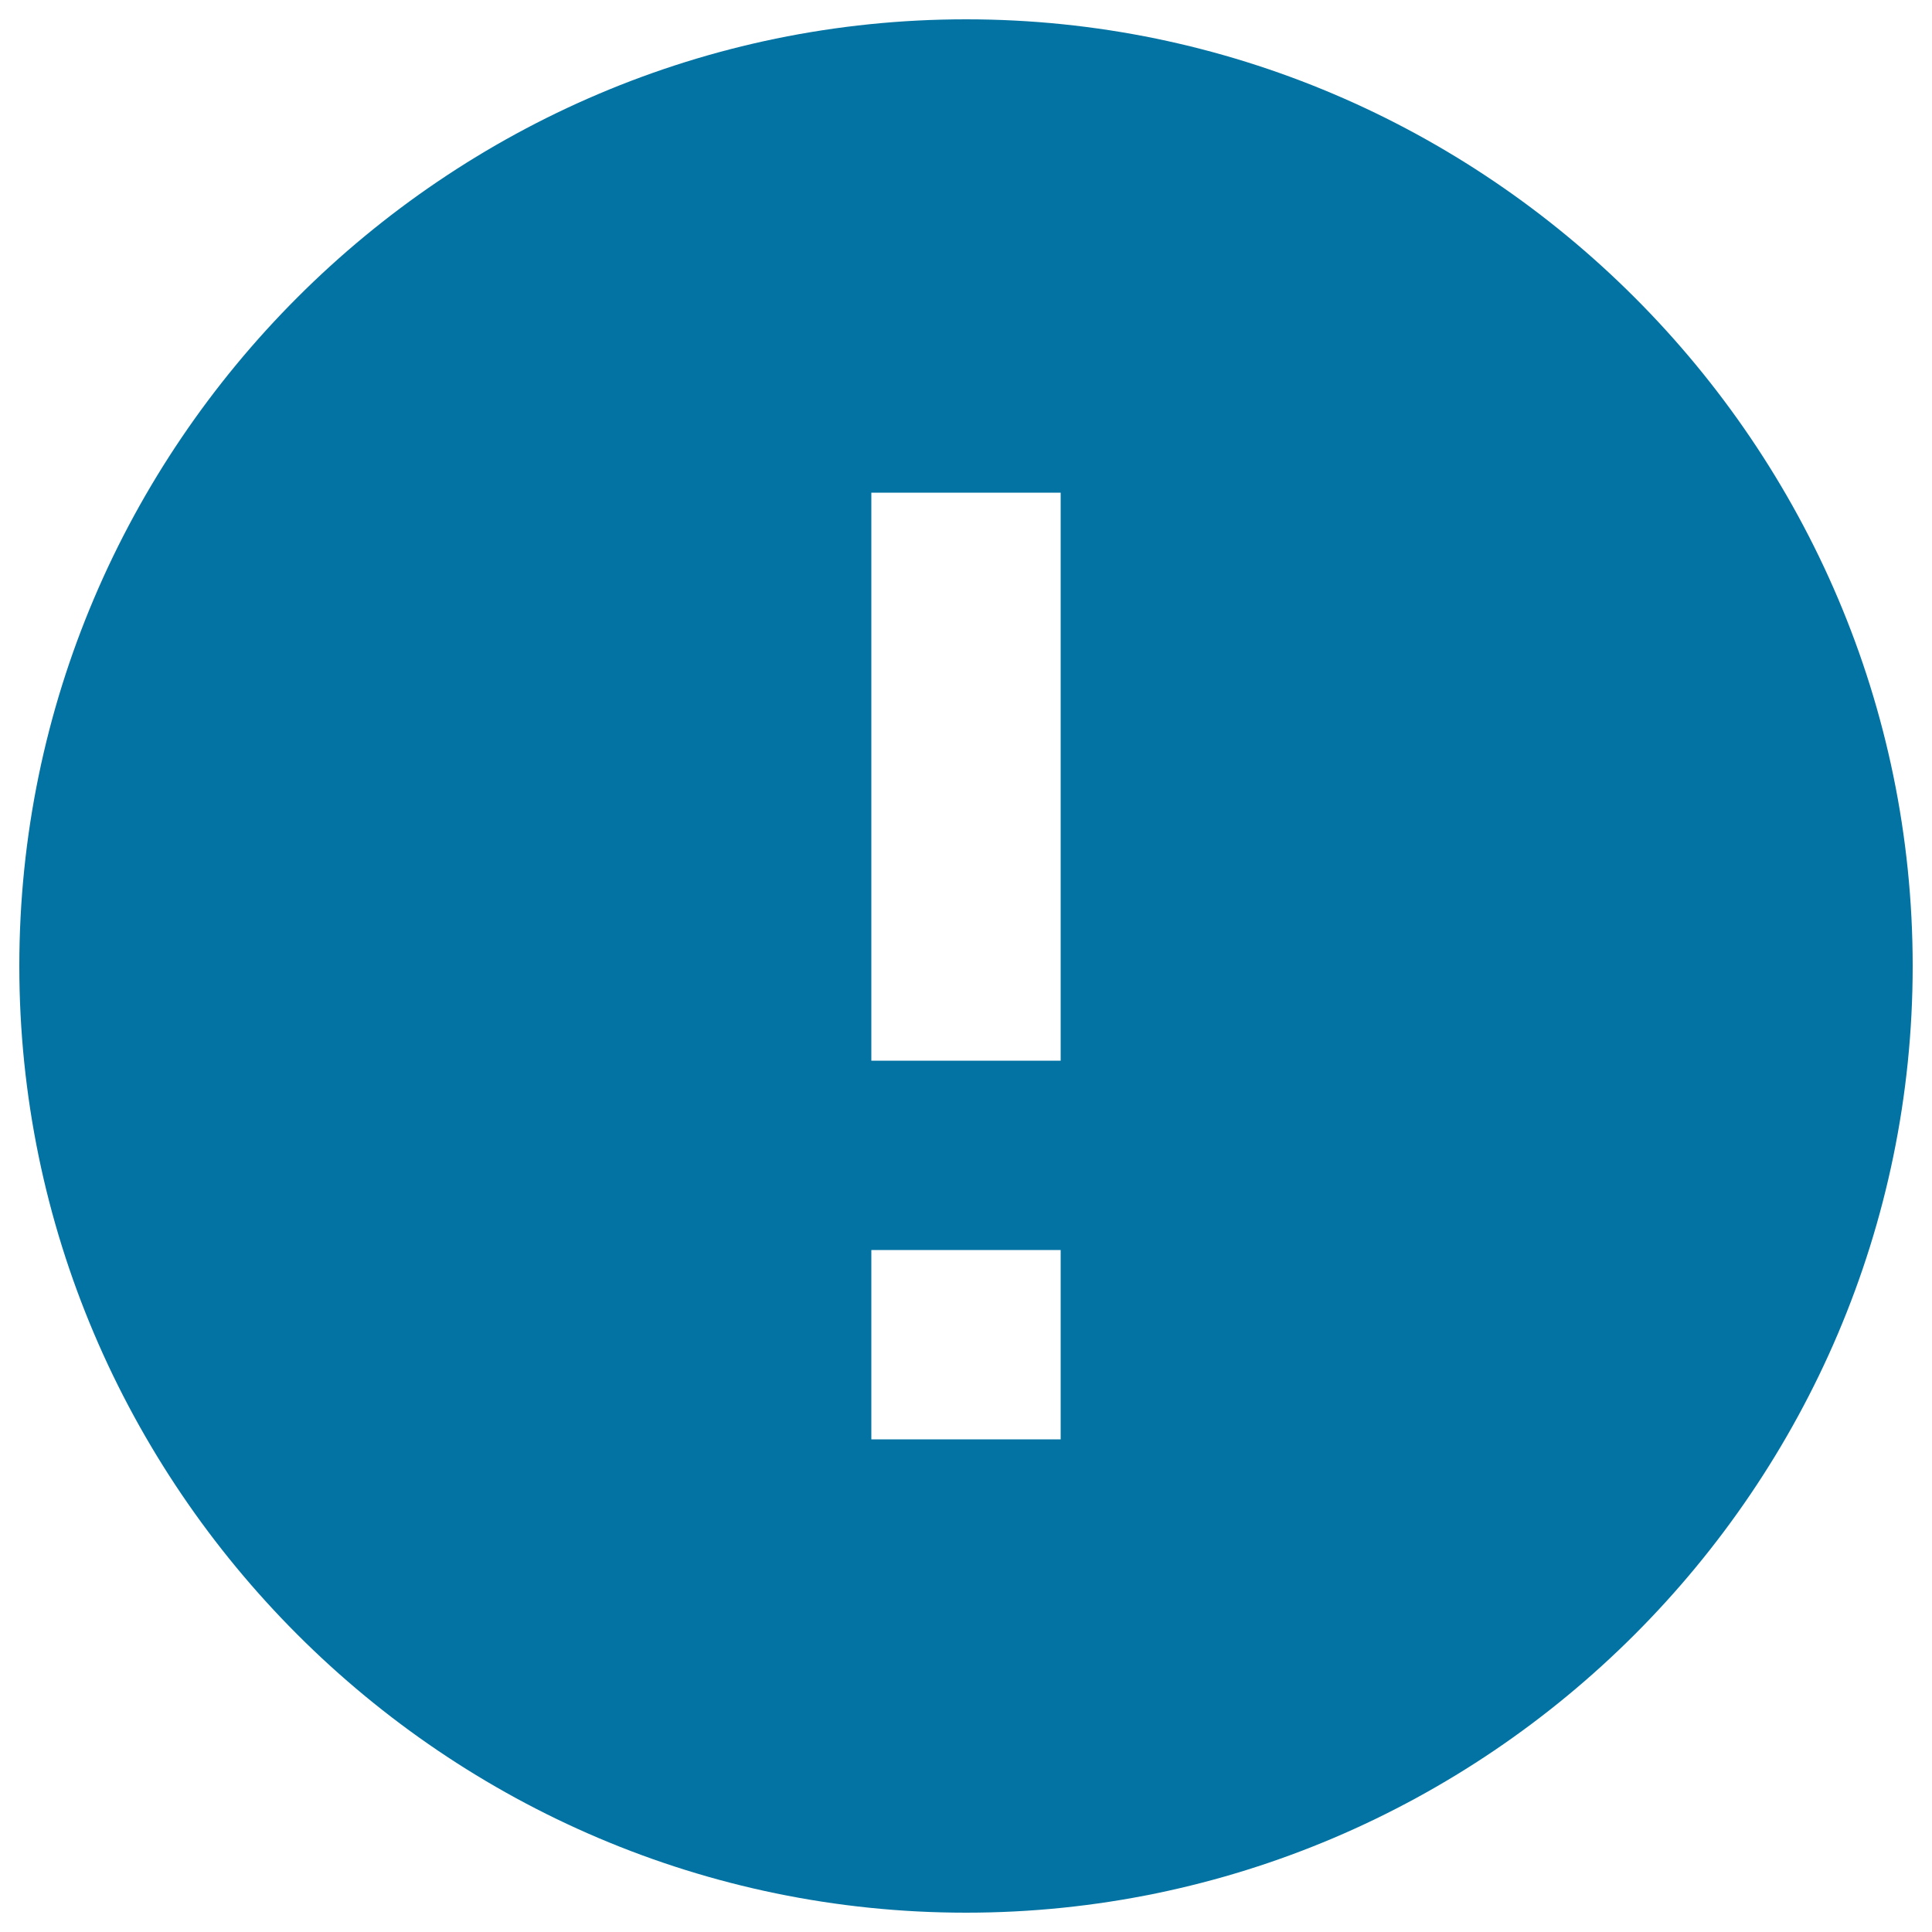 <svg xmlns="http://www.w3.org/2000/svg" viewBox="0 0 1000 1000" style="fill:#0273a2">
<title>Round Error Symbol SVG icon</title>
<g><g id="error"><path d="M500,10C230.5,10,10,230.5,10,500s220.5,490,490,490s490-220.5,490-490S769.5,10,500,10z M549,745h-98v-98h98V745z M549,549h-98V255h98V549z"/></g></g>
</svg>
